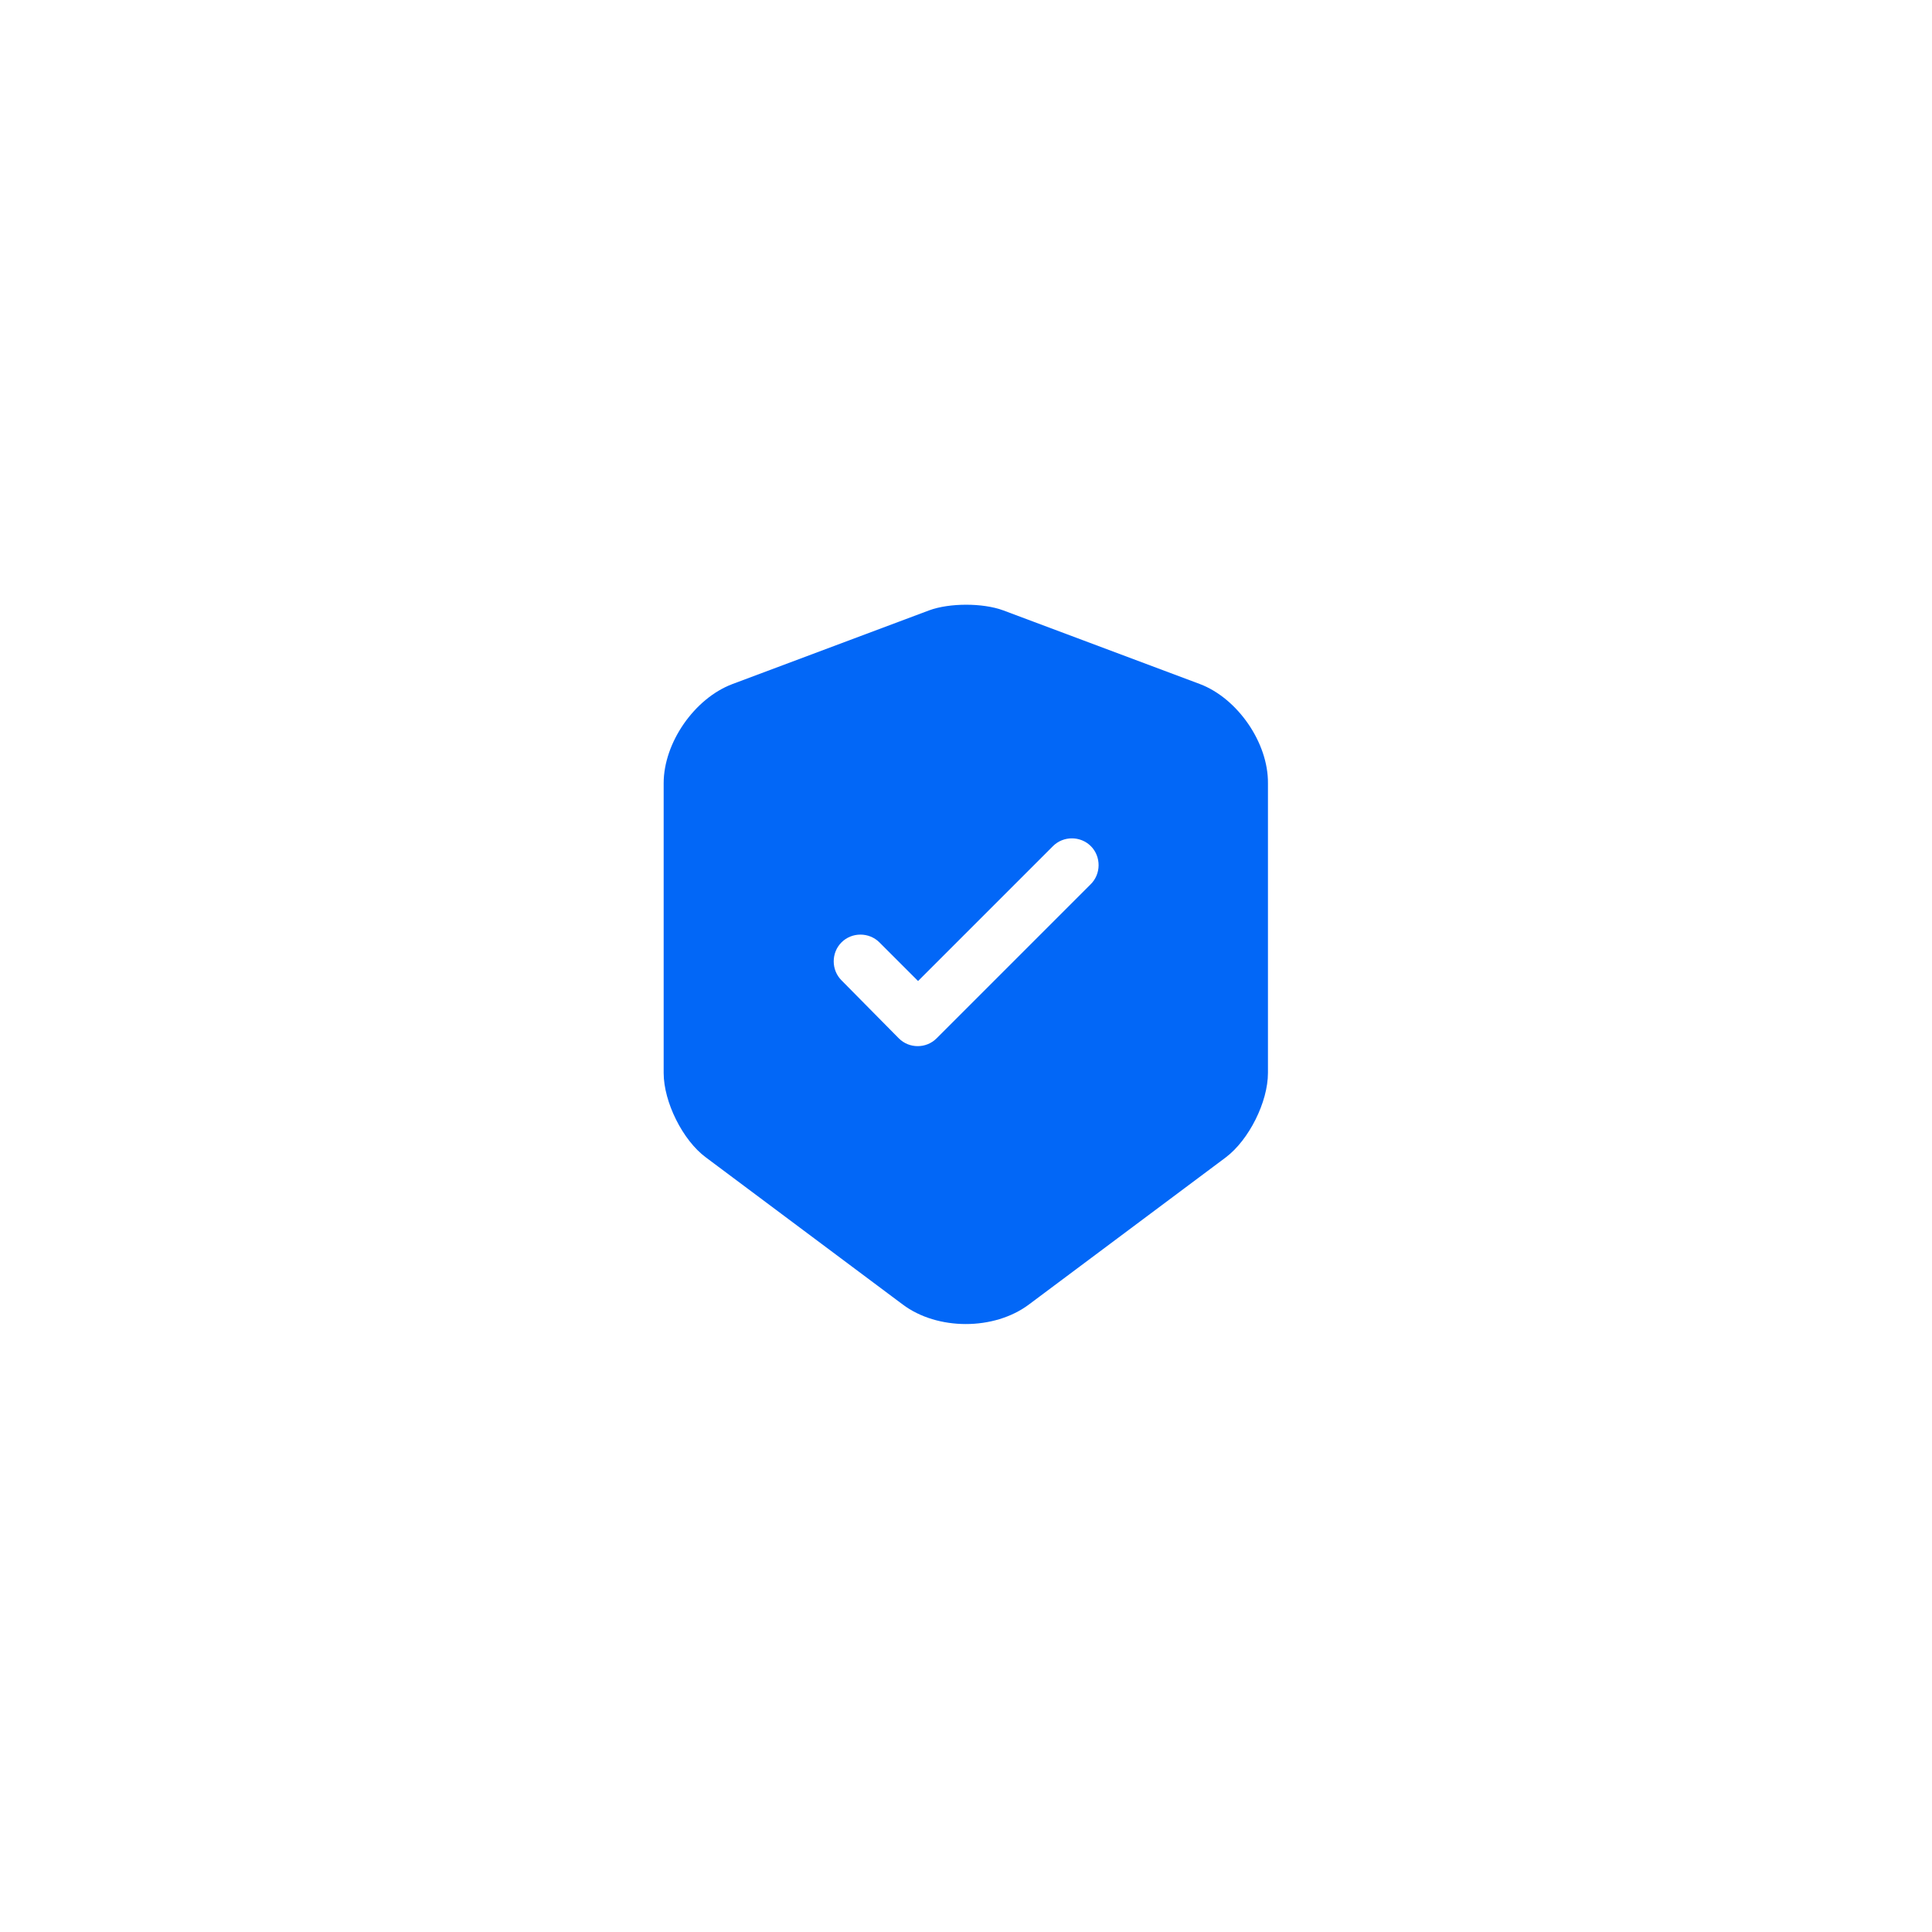 <?xml version="1.0" encoding="UTF-8"?> <svg xmlns="http://www.w3.org/2000/svg" width="90" height="90" viewBox="0 0 90 90" fill="none"><rect width="90" height="90" fill="white"></rect><path d="M55.9 31.867L46.733 28.433C45.783 28.083 44.233 28.083 43.283 28.433L34.117 31.867C32.35 32.533 30.916 34.6 30.916 36.483V49.983C30.916 51.333 31.8 53.117 32.883 53.917L42.05 60.767C43.666 61.983 46.316 61.983 47.933 60.767L57.1 53.917C58.183 53.1 59.066 51.333 59.066 49.983V36.483C59.083 34.6 57.65 32.533 55.9 31.867ZM50.8 41.2L43.633 48.367C43.383 48.617 43.066 48.733 42.75 48.733C42.433 48.733 42.117 48.617 41.867 48.367L39.2 45.667C38.717 45.183 38.717 44.383 39.2 43.9C39.683 43.417 40.483 43.417 40.967 43.9L42.767 45.7L49.05 39.417C49.533 38.933 50.333 38.933 50.816 39.417C51.3 39.9 51.3 40.717 50.8 41.2Z" fill="#0267F7"></path></svg> 
